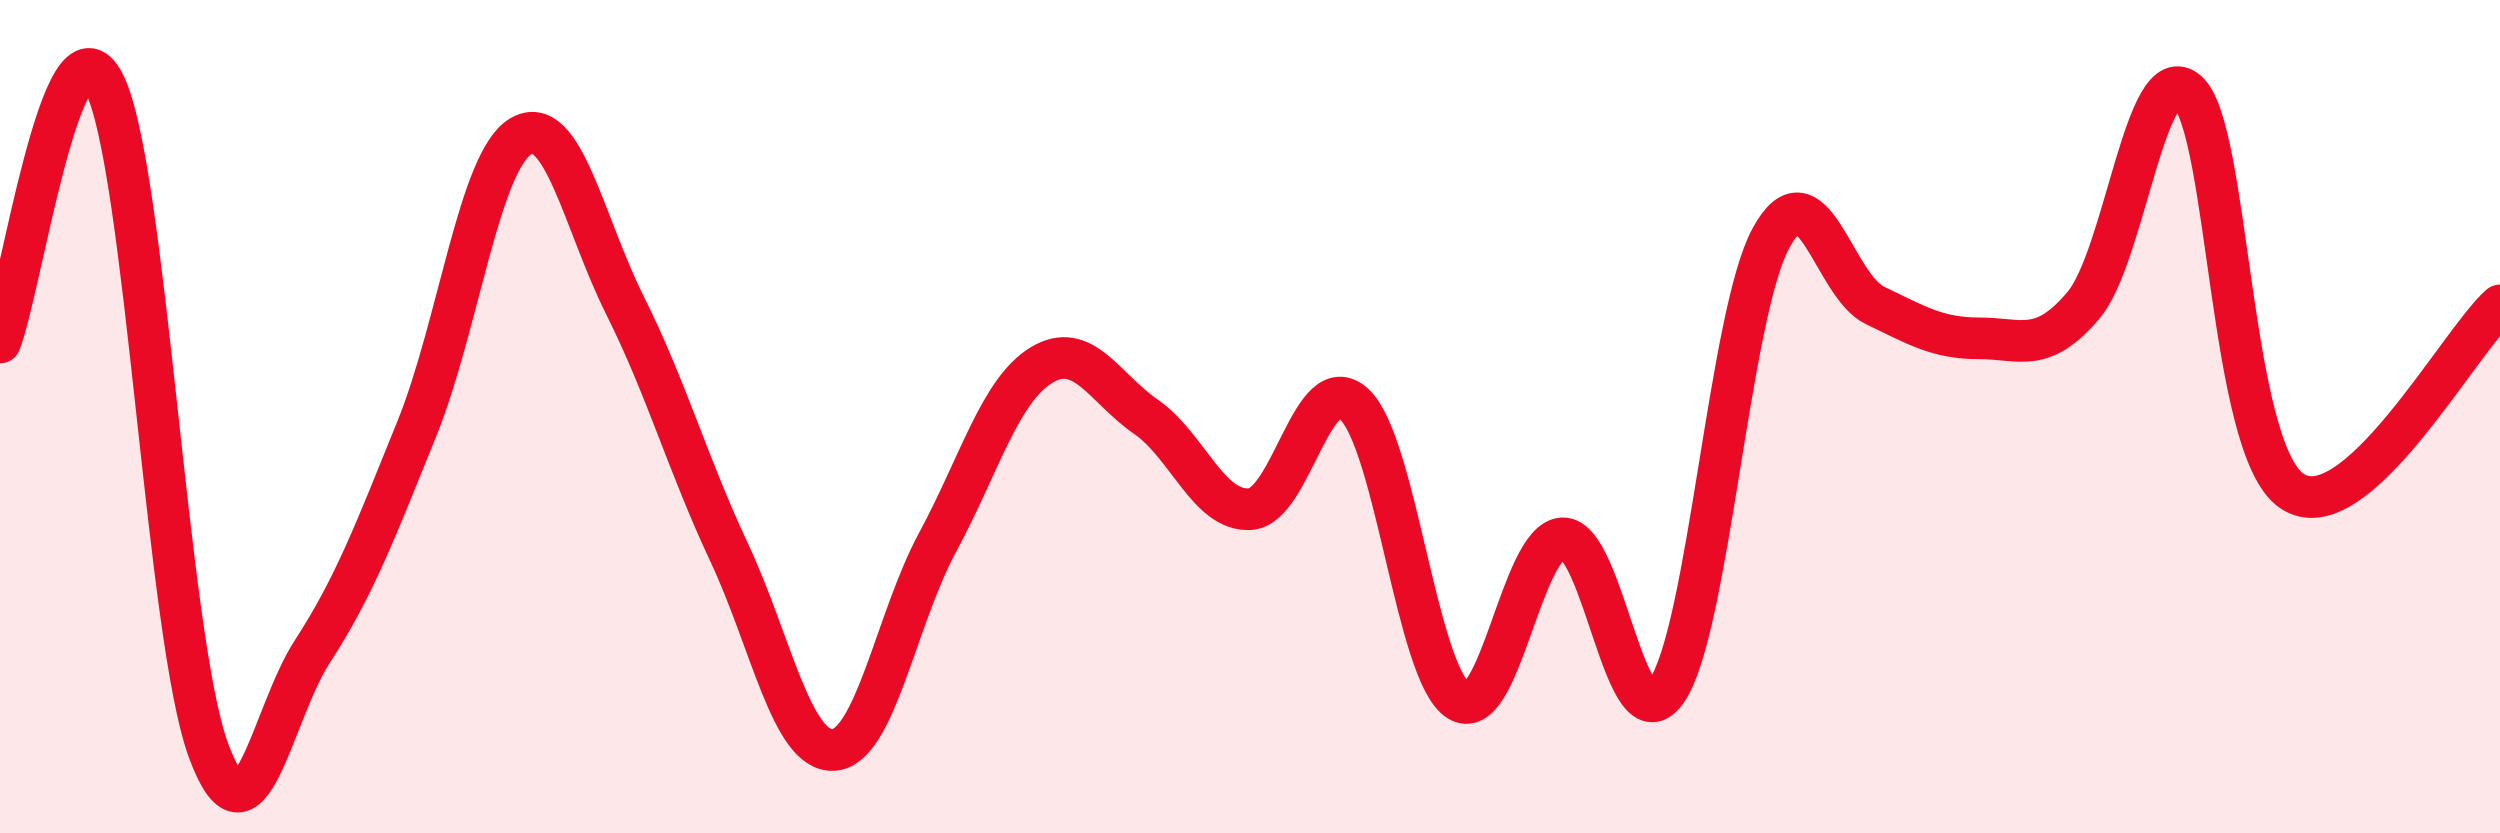 
    <svg width="60" height="20" viewBox="0 0 60 20" xmlns="http://www.w3.org/2000/svg">
      <path
        d="M 0,8.22 C 0.5,6.98 1.5,0.04 2.5,2 C 3.5,3.96 4,15.27 5,18 C 6,20.73 6.5,17.17 7.5,15.63 C 8.5,14.09 9,12.77 10,10.3 C 11,7.83 11.5,3.86 12.5,3.27 C 13.5,2.68 14,5.33 15,7.33 C 16,9.33 16.5,11.13 17.5,13.26 C 18.5,15.39 19,18.05 20,18 C 21,17.95 21.5,14.87 22.5,13.02 C 23.5,11.17 24,9.36 25,8.76 C 26,8.16 26.5,9.31 27.5,10 C 28.5,10.69 29,12.28 30,12.22 C 31,12.16 31.5,8.78 32.5,9.7 C 33.5,10.62 34,16.17 35,16.81 C 36,17.45 36.5,12.97 37.5,12.92 C 38.5,12.87 39,18.02 40,16.58 C 41,15.14 41.5,7.57 42.5,5.72 C 43.5,3.87 44,6.85 45,7.33 C 46,7.81 46.5,8.12 47.5,8.12 C 48.5,8.12 49,8.51 50,7.33 C 51,6.15 51.5,1.31 52.5,2.2 C 53.5,3.09 53.5,10.75 55,11.78 C 56.5,12.81 59,8.22 60,7.33L60 20L0 20Z"
        fill="#EB0A25"
        opacity="0.1"
        stroke-linecap="round"
        stroke-linejoin="round"
      />
      <path
        d="M 0,8.22 C 0.5,6.98 1.5,0.04 2.5,2 C 3.5,3.96 4,15.27 5,18 C 6,20.73 6.5,17.17 7.5,15.63 C 8.5,14.09 9,12.77 10,10.3 C 11,7.83 11.5,3.86 12.5,3.27 C 13.5,2.68 14,5.33 15,7.33 C 16,9.33 16.5,11.13 17.5,13.26 C 18.5,15.39 19,18.05 20,18 C 21,17.95 21.5,14.87 22.5,13.02 C 23.5,11.17 24,9.36 25,8.76 C 26,8.16 26.5,9.31 27.5,10 C 28.5,10.69 29,12.28 30,12.22 C 31,12.16 31.5,8.78 32.5,9.7 C 33.5,10.62 34,16.17 35,16.81 C 36,17.45 36.5,12.97 37.5,12.92 C 38.5,12.87 39,18.02 40,16.58 C 41,15.14 41.5,7.57 42.5,5.72 C 43.5,3.87 44,6.85 45,7.33 C 46,7.81 46.5,8.12 47.5,8.12 C 48.5,8.12 49,8.51 50,7.33 C 51,6.15 51.5,1.31 52.5,2.2 C 53.5,3.09 53.5,10.75 55,11.78 C 56.5,12.81 59,8.22 60,7.33"
        stroke="#EB0A25"
        stroke-width="1"
        fill="none"
        stroke-linecap="round"
        stroke-linejoin="round"
      />
    </svg>
  